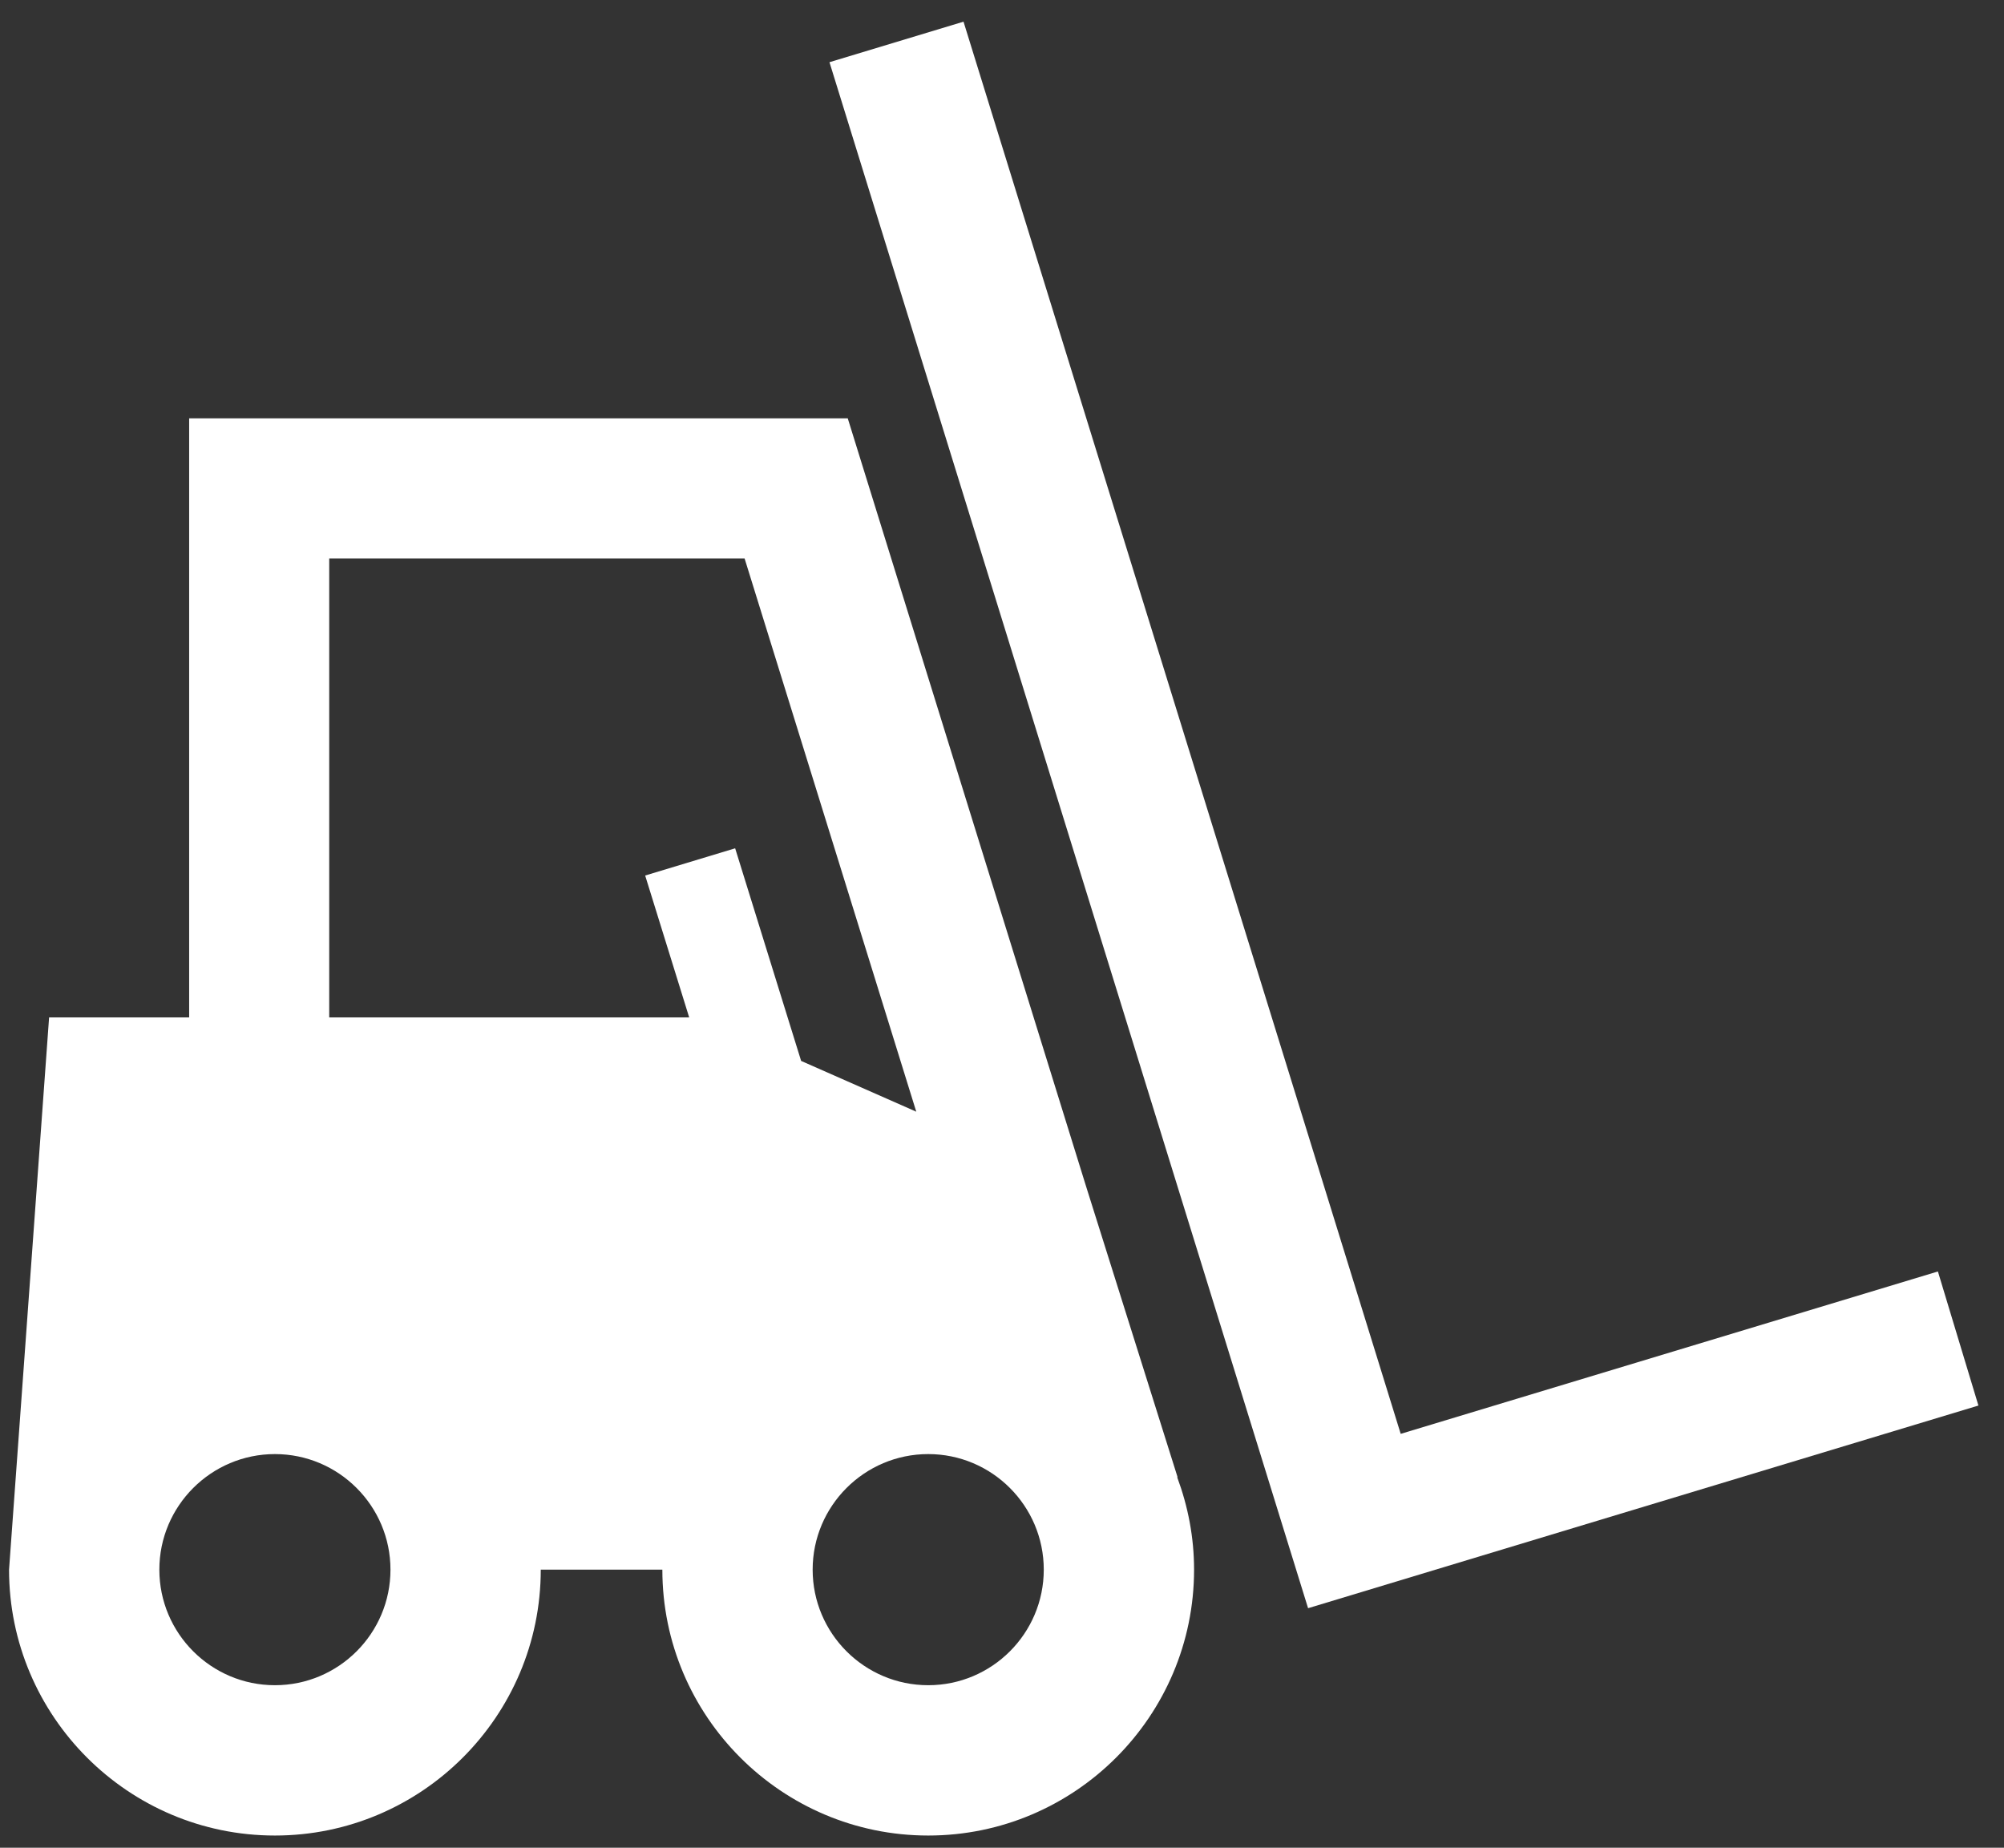 <?xml version="1.0" encoding="UTF-8"?>
<svg xmlns="http://www.w3.org/2000/svg" xmlns:xlink="http://www.w3.org/1999/xlink" width="64px" height="59px" viewBox="0 0 64 59" version="1.1">
  <rect x="0" y="0" width="64" height="59" fill="#333333" stroke="none"/>
  <title>98C1040B-4DCF-4A1D-B70A-E8668B02BCF6</title>
  <g id="Page-1" stroke="none" stroke-width="1" fill="none" fill-rule="evenodd">
    <g id="BMC-Desktop-Homepage-v01" transform="translate(-521, -4263)" fill="#FFFFFF">
      <g id="EXPLORE" transform="translate(0, 4020)">
        <g id="Family-icons" transform="translate(140, 225)">
          <g id="Group-41" transform="translate(363.6, 0)">
            <g id="Group-4" transform="translate(17.689, 18.692)">
              <polygon id="Fill-1" points="30.482 0 26.201 1.294 41.486 50.659 62.894 44.188 61.6 39.907 44.444 45.092"></polygon>
              <path d="M33.045,49.428 C33.045,51.464 31.39,53.118 29.355,53.118 C27.32,53.118 25.664,51.464 25.664,49.428 L25.664,49.428 C25.664,47.393 27.32,45.738 29.355,45.738 C31.39,45.738 33.045,47.393 33.045,49.428 Z M23.189,26.395 L20.315,27.264 L21.721,31.795 L10.225,31.795 L10.225,17.139 L23.49,17.139 L28.973,34.805 L25.296,33.184 L23.189,26.395 Z M12.181,49.428 C12.181,51.464 10.526,53.118 8.491,53.118 C6.456,53.118 4.8,51.464 4.8,49.428 L4.8,49.428 C4.8,47.393 6.456,45.738 8.491,45.738 C10.525,45.738 12.181,47.393 12.181,49.428 Z M37.317,46.471 L34.398,37.196 L26.785,12.666 L10.225,12.666 L5.752,12.666 L5.752,17.139 L5.752,31.795 L1.279,31.795 L0.08,48.325 L0,49.428 L0,49.428 C0,54.11 3.809,57.918 8.491,57.918 C13.173,57.918 16.981,54.11 16.981,49.428 L16.981,49.428 L20.864,49.428 C20.864,54.11 24.673,57.918 29.355,57.918 C34.037,57.918 37.845,54.11 37.845,49.428 C37.845,48.39 37.649,47.399 37.307,46.479 L37.317,46.471 Z" id="Fill-2"></path>
            </g>
          </g>
        </g>
      </g>
    </g>
  </g>
</svg>
